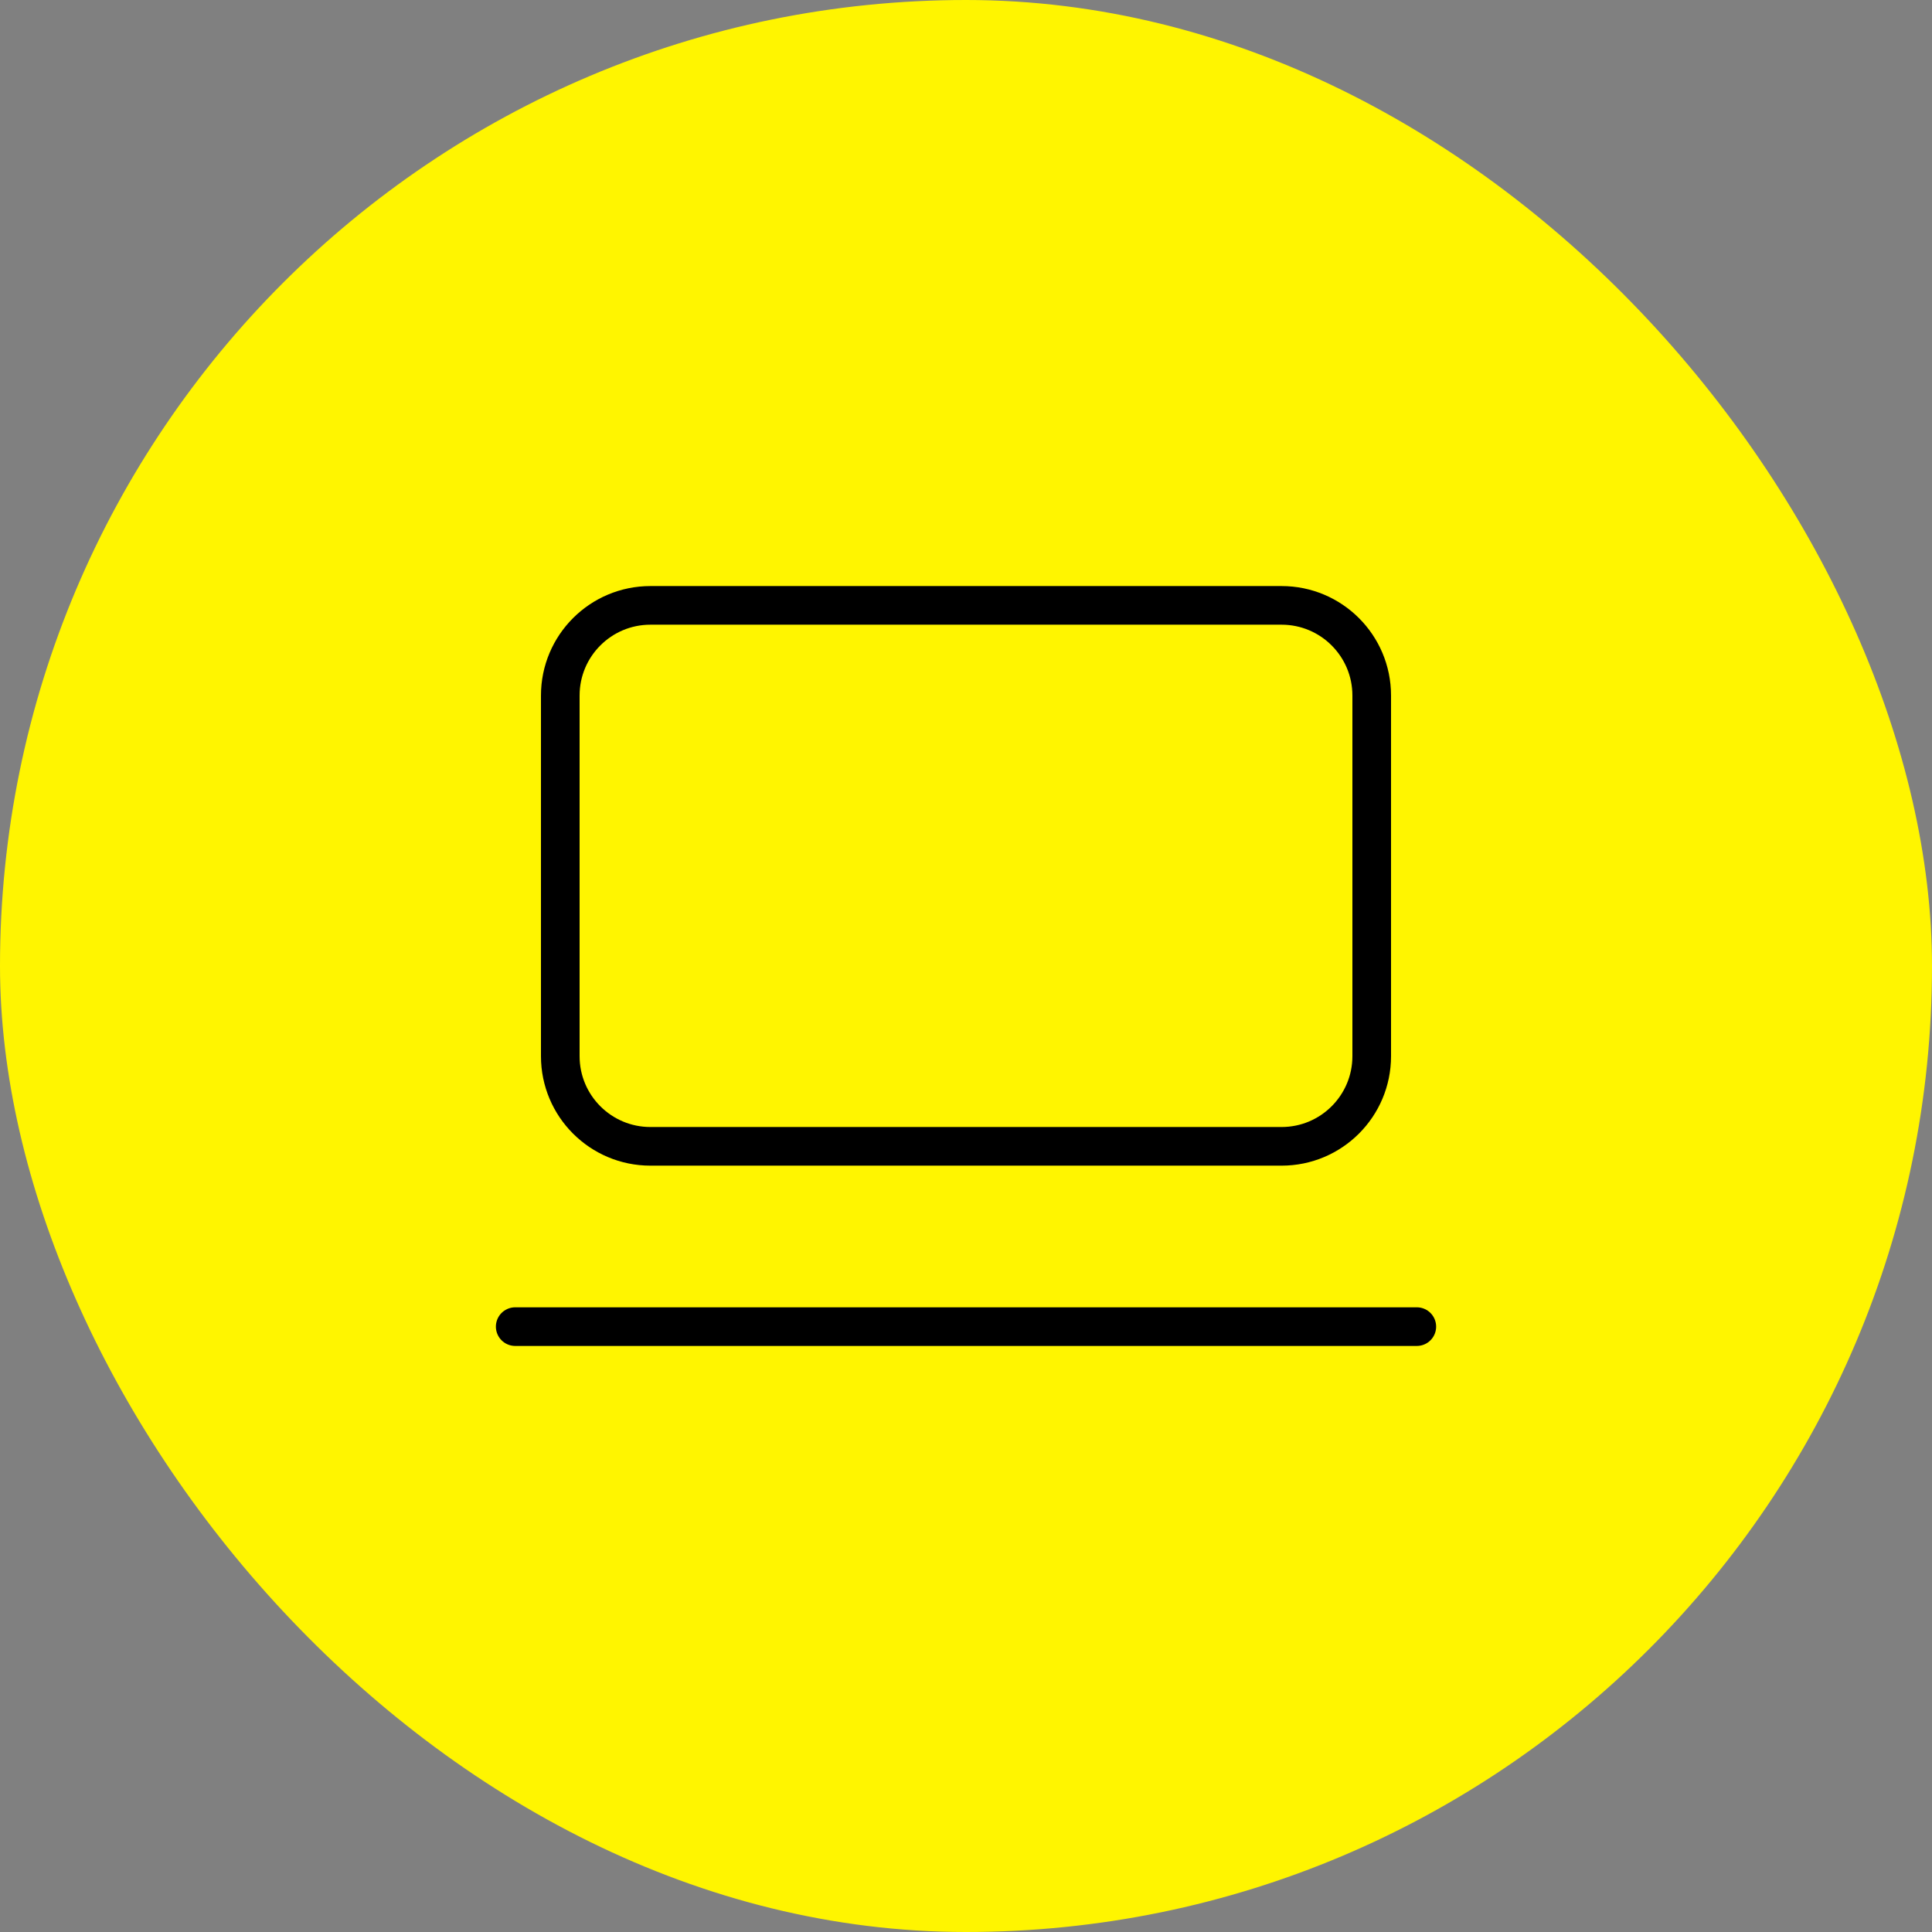 <svg width="100" height="100" viewBox="0 0 100 100" fill="none" xmlns="http://www.w3.org/2000/svg">
<rect x="0" y="0" width="100" height="100" fill="#808080" stroke="none"/>
<rect width="100" height="100" rx="50" fill="#FFF500"/>
<path d="M66.333 31.334H33.667C31.089 31.334 29 33.423 29 36.001V54.667C29 57.245 31.089 59.334 33.667 59.334H66.333C68.911 59.334 71 57.245 71 54.667V36.001C71 33.423 68.911 31.334 66.333 31.334Z" stroke="black" stroke-width="2" stroke-linecap="round" stroke-linejoin="round"/>
<path d="M26.667 68.666H73.334" stroke="black" stroke-width="2" stroke-linecap="round" stroke-linejoin="round"/>
</svg>
